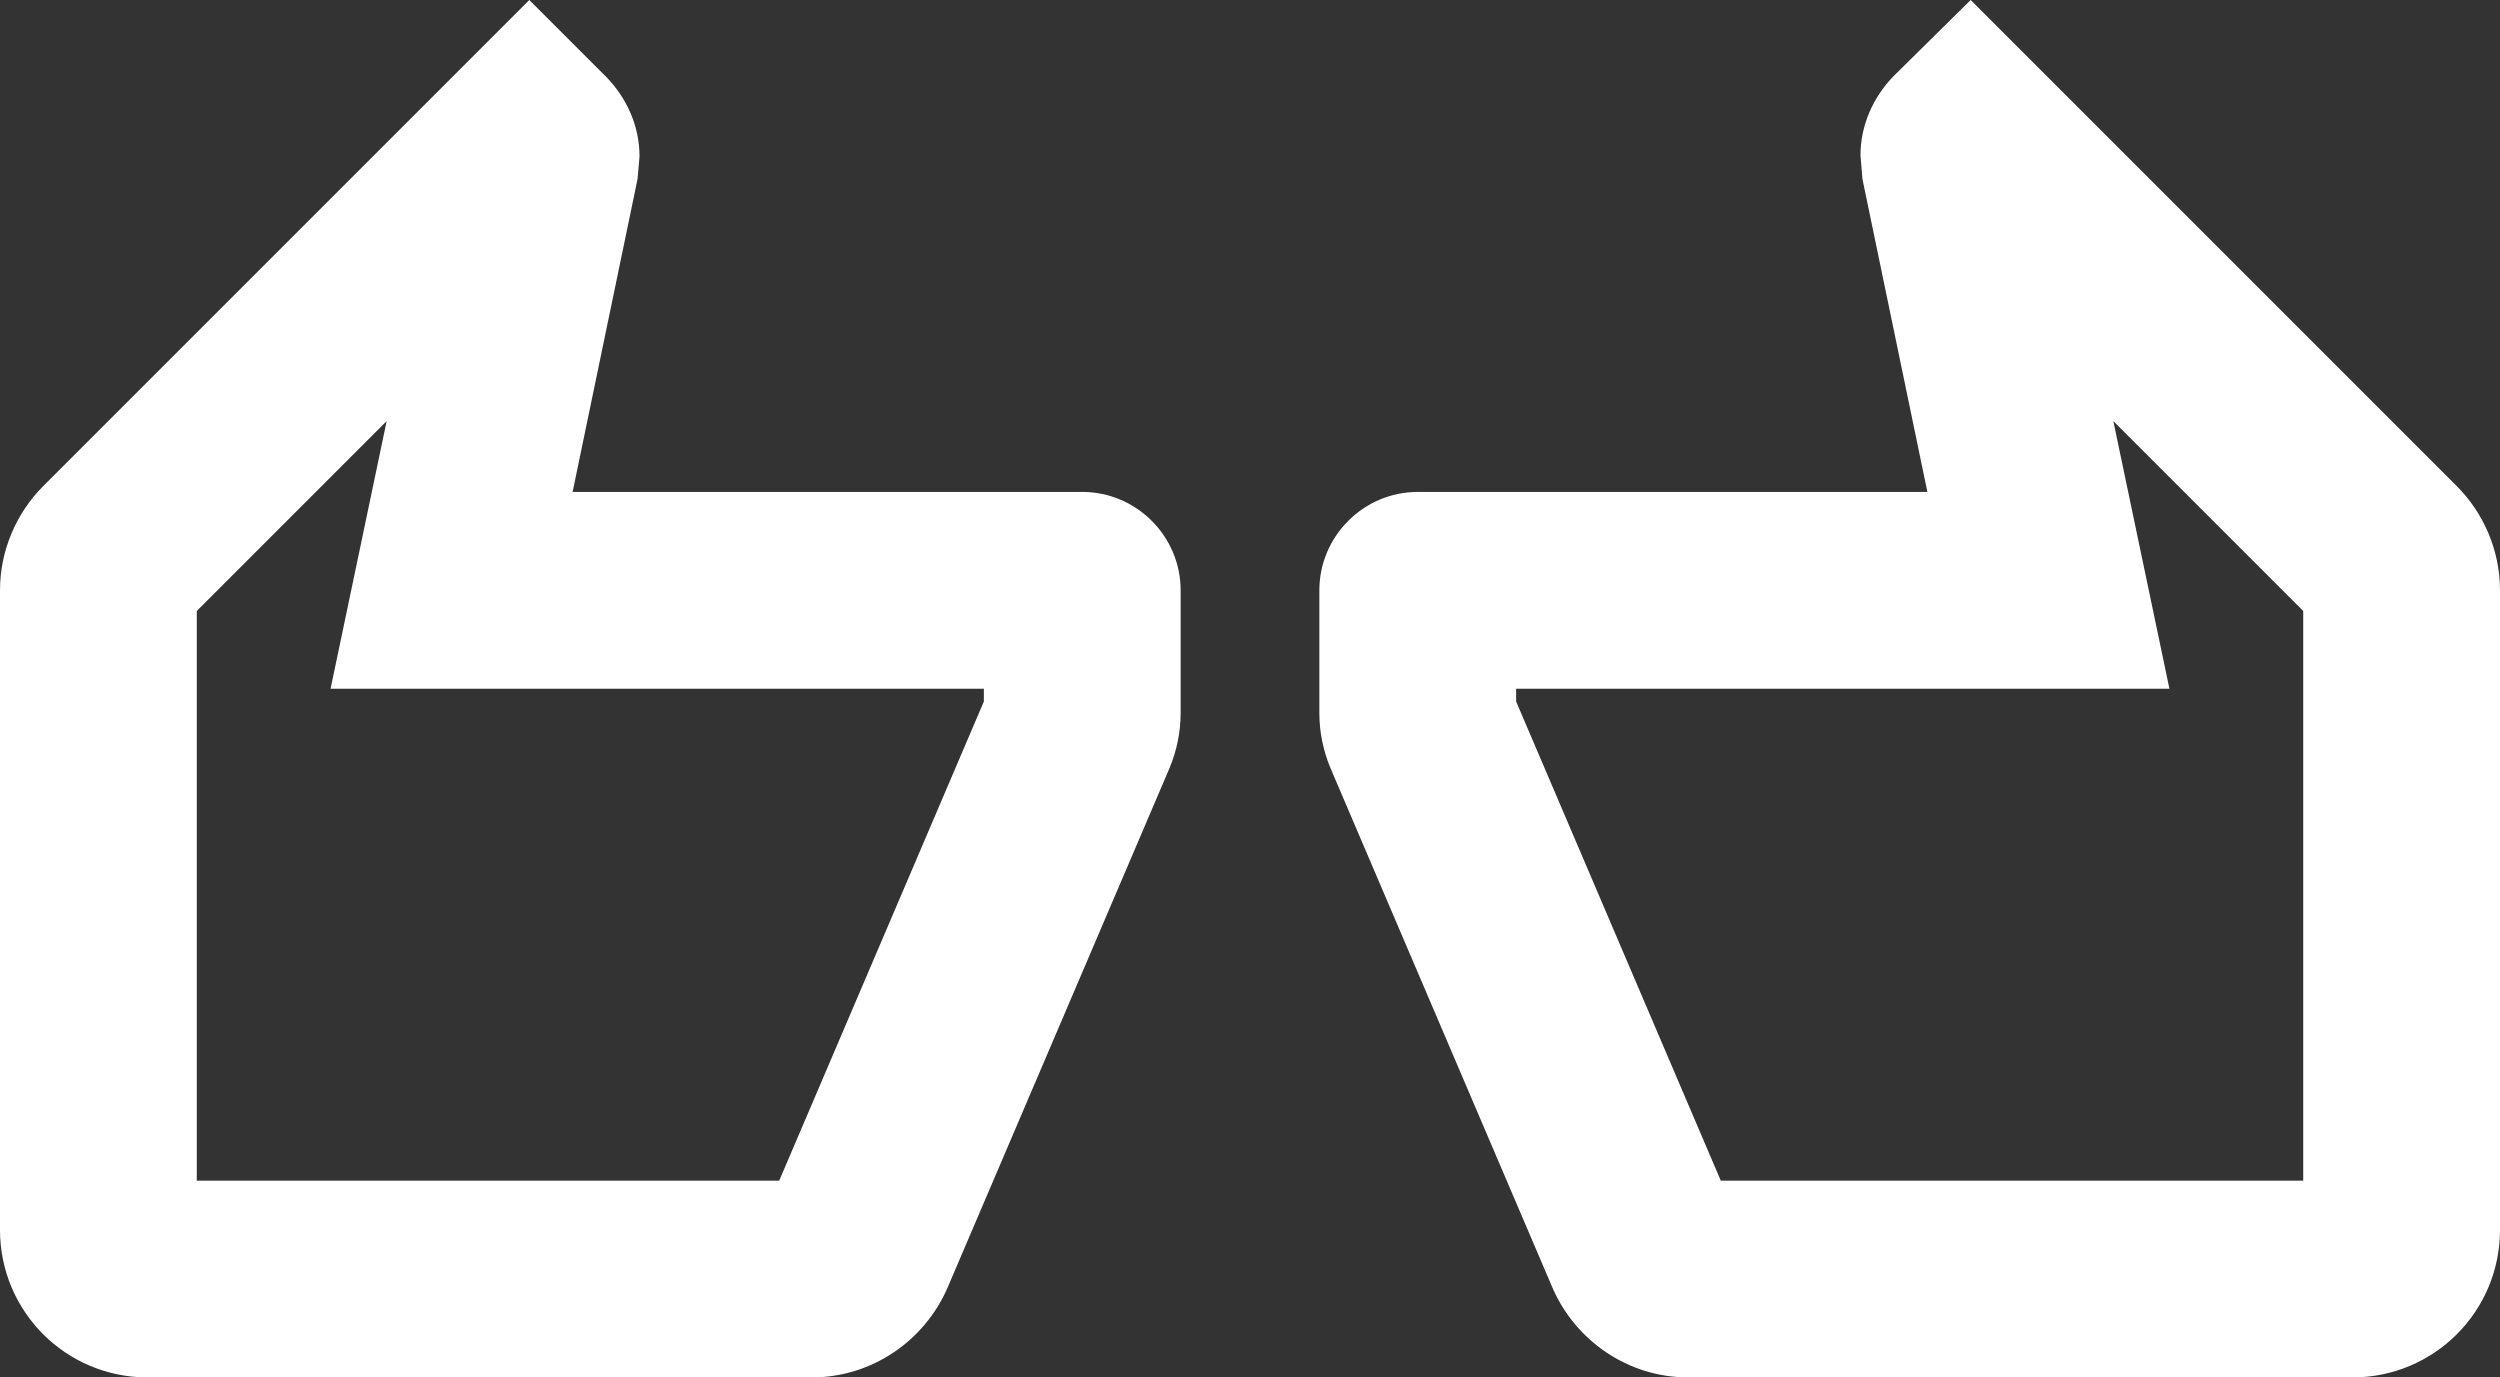 <?xml version="1.0" encoding="UTF-8"?>
<svg id="Layer_1" data-name="Layer 1" xmlns="http://www.w3.org/2000/svg" viewBox="0 0 25.41 14">
  <rect x="0" y="0" width="25.41" height="14" fill="#333333" stroke="none"/>
  <defs>
    <style>
      .cls-1 {
        fill: none;
      }

      .cls-2 {
        fill: #fff;
      }
    </style>
  </defs>
  <rect class="cls-1" x=".71" y="-5" width="24" height="24"/>
  <g>
    <path class="cls-2" d="M11,5h-5.18l.66-3.18.02-.23c0-.31-.13-.59-.33-.8l-.79-.79L.44,4.94C.17,5.21,0,5.59,0,6v6.5C0,13.33.67,14,1.5,14h6.75c.62,0,1.15-.38,1.38-.91l2.26-5.29c.07-.17.11-.36.11-.55v-1.25c0-.55-.45-1-1-1ZM10,7.13l-2.08,4.87H2v-5.79l1.93-1.93-.57,2.72h6.64v.13Z"/>
    <path class="cls-2" d="M25.41,12.5v-6.5c0-.41-.17-.79-.44-1.06L20.03,0l-.79.78c-.2.21-.33.49-.33.8l.02.24.66,3.18h-5.18c-.55,0-1,.45-1,1v1.25c0,.19.04.38.11.55l2.26,5.29c.23.53.76.91,1.38.91h6.75c.83,0,1.5-.67,1.5-1.5ZM23.41,12h-5.92l-2.08-4.87v-.13h6.64l-.57-2.72,1.93,1.93v5.79Z"/>
  </g>
</svg>
